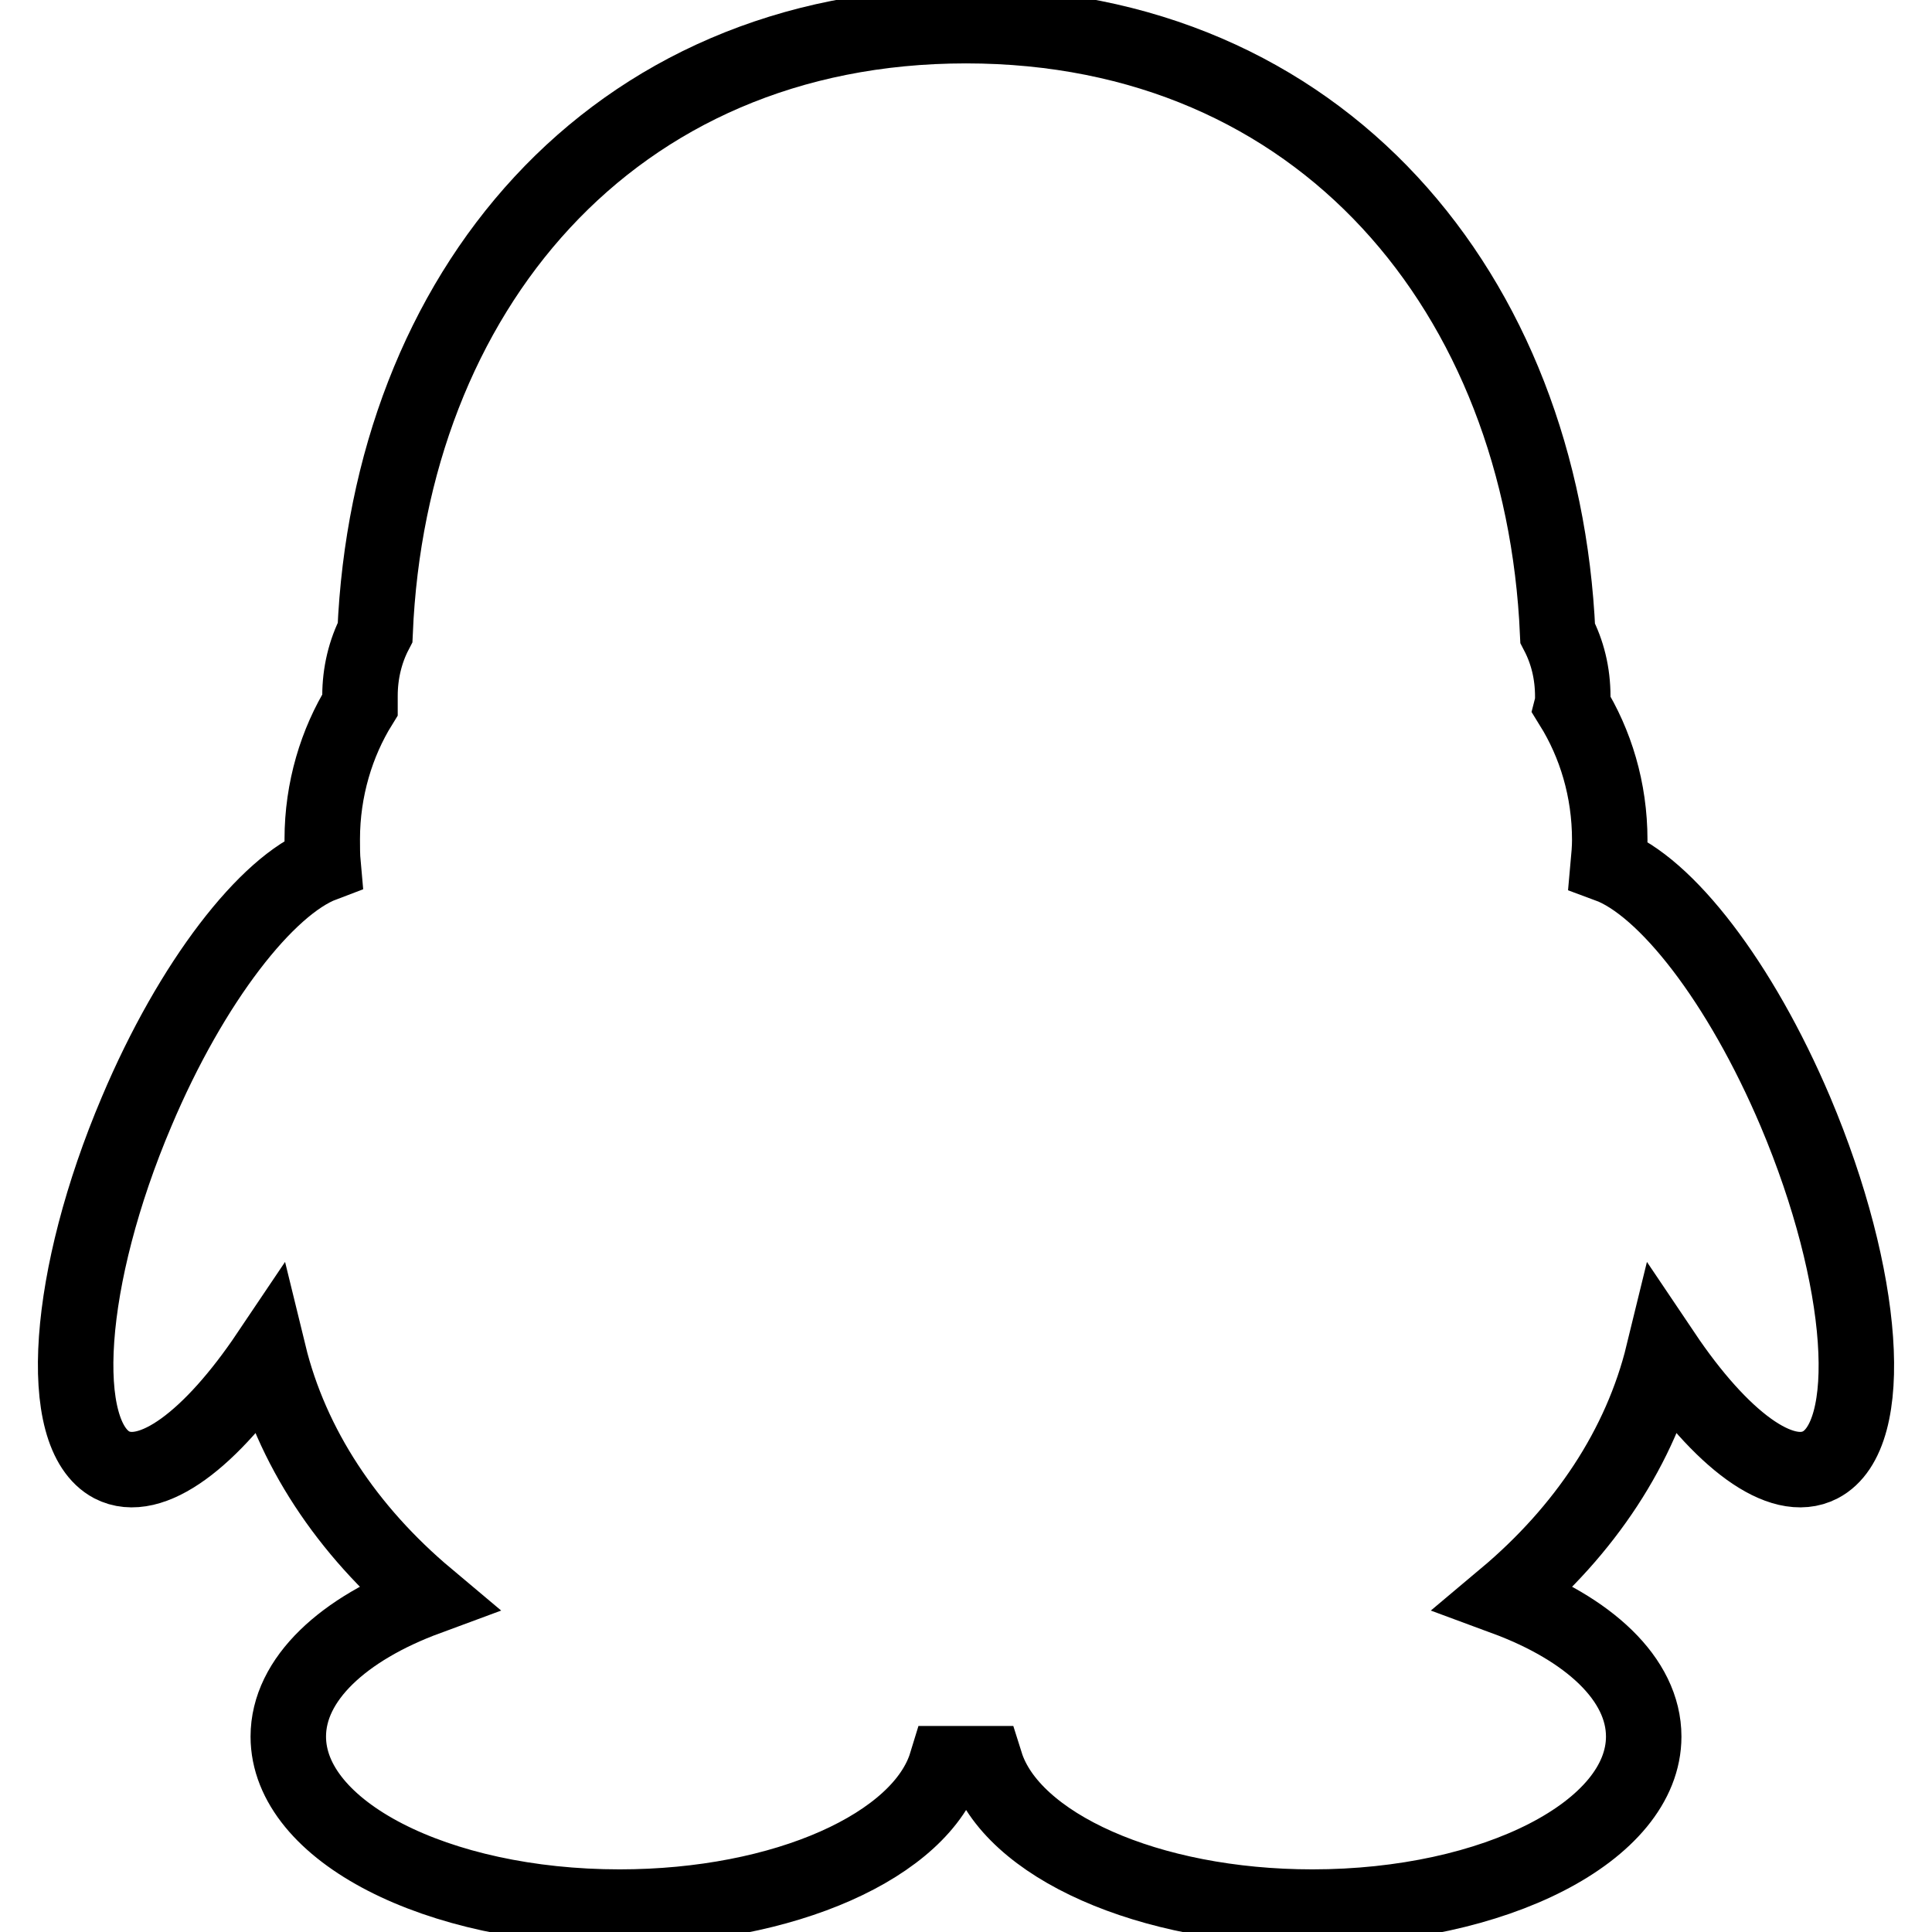 <?xml version="1.0" encoding="utf-8"?>
<!-- Svg Vector Icons : http://www.onlinewebfonts.com/icon -->
<!DOCTYPE svg PUBLIC "-//W3C//DTD SVG 1.1//EN" "http://www.w3.org/Graphics/SVG/1.1/DTD/svg11.dtd">
<svg version="1.1" xmlns="http://www.w3.org/2000/svg" xmlns:xlink="http://www.w3.org/1999/xlink" x="0px" y="0px" viewBox="0 0 256 256" enable-background="new 0 0 256 256" xml:space="preserve">
<g> <path stroke-width="10" fill-opacity="0" stroke="#000000"  d="M18.1,147.3c-9.3,21.9-10.8,42.8-3.3,46.8c5.2,2.7,13.2-3.4,20.8-14.7c3,12.3,10.4,23.4,21,32.3 c-11.1,4.1-18.4,10.8-18.4,18.4c0,12.5,19.6,22.6,43.9,22.6c21.9,0,40-8.2,43.3-19c0.9,0,4.4,0,5.2,0c3.4,10.8,21.5,19,43.3,19 c24.2,0,43.9-10.1,43.9-22.6c0-7.6-7.3-14.3-18.4-18.4c10.6-8.9,18-20,21-32.3c7.6,11.3,15.6,17.4,20.8,14.7 c7.5-3.9,6-24.8-3.3-46.8c-7.3-17.2-17.2-29.9-24.8-32.7c0.1-1.1,0.2-2.2,0.2-3.3c0-6.7-1.9-12.8-5-17.8c0.1-0.4,0.1-0.8,0.1-1.2 c0-3.1-0.7-5.9-2-8.4C204.4,39,175.2,3.4,128,3.4C80.8,3.4,51.6,39,49.7,83.8c-1.3,2.5-2,5.4-2,8.4c0,0.4,0,0.8,0,1.2 c-3.1,5-5,11.2-5,17.8c0,1.1,0,2.2,0.1,3.3C35.4,117.3,25.4,130,18.1,147.3z"/></g>
</svg>